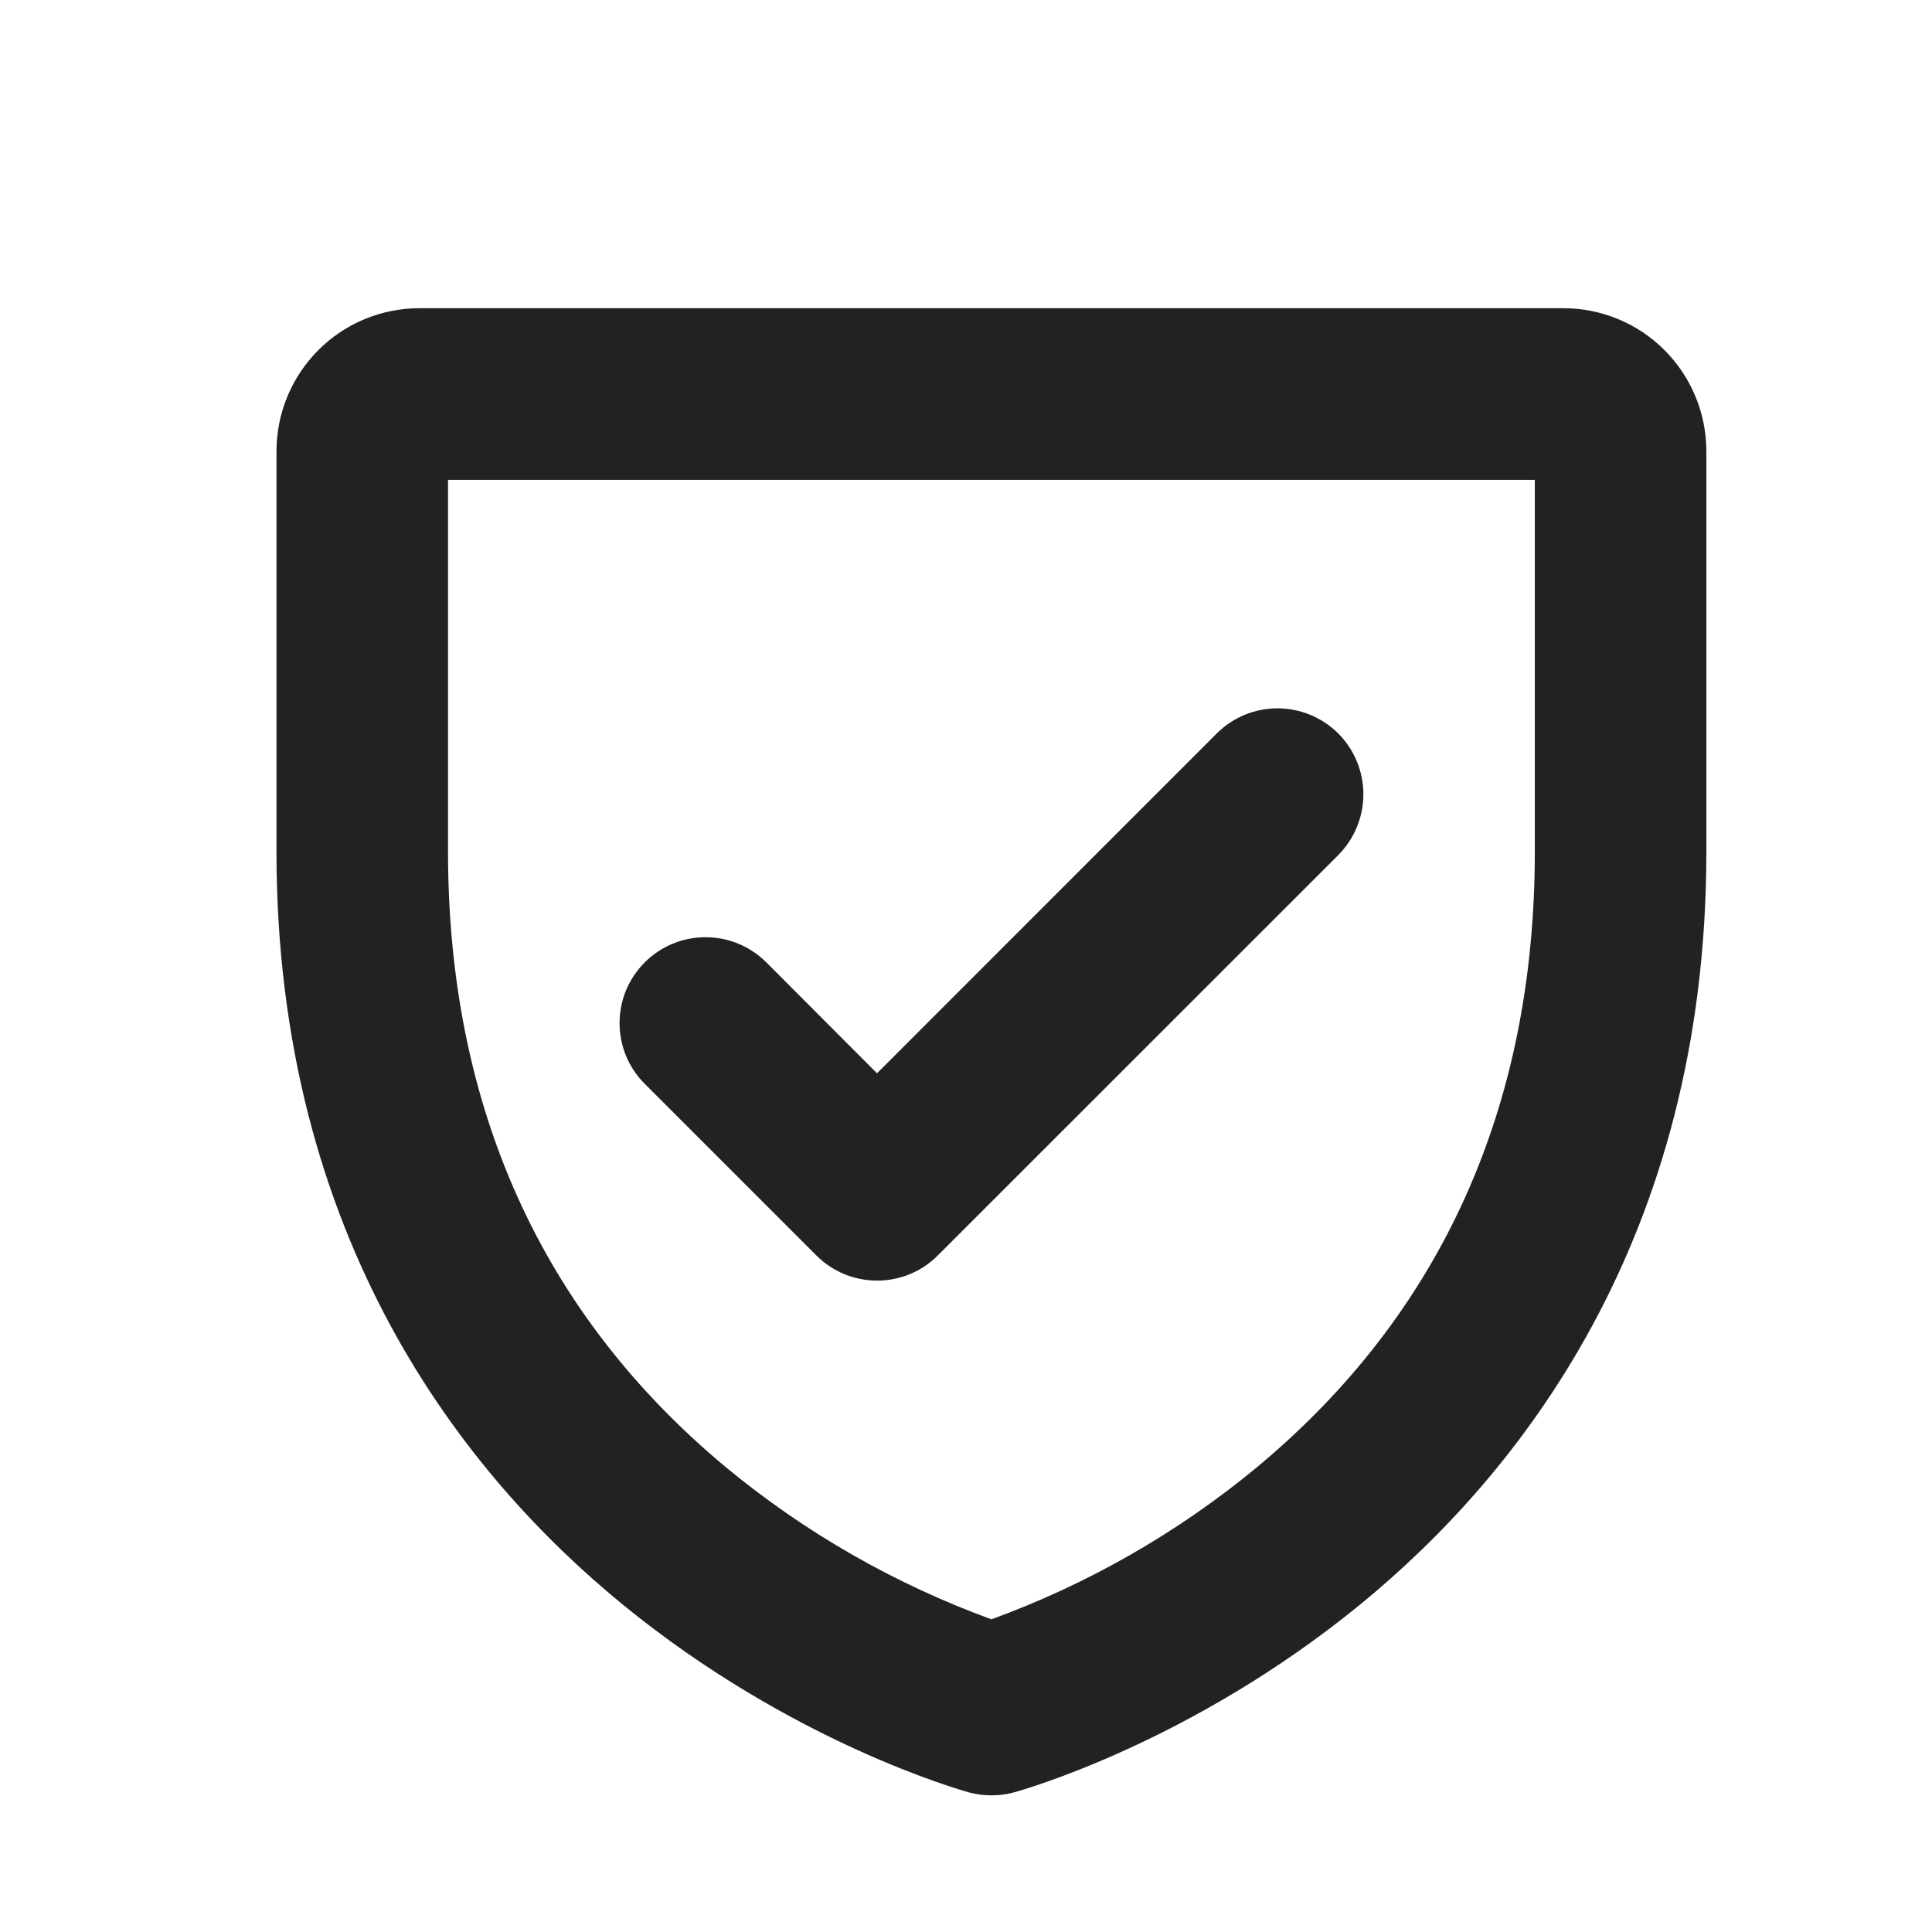 <svg width="19" height="19" viewBox="0 0 19 19" fill="none" xmlns="http://www.w3.org/2000/svg">
<path d="M15.375 3.031H4.125C3.752 3.031 3.394 3.179 3.131 3.443C2.867 3.707 2.719 4.065 2.719 4.438V8.375C2.719 12.192 4.569 14.508 6.122 15.778C7.789 17.142 9.457 17.606 9.528 17.627C9.673 17.666 9.827 17.666 9.972 17.627C10.043 17.607 11.711 17.142 13.378 15.778C14.931 14.508 16.781 12.192 16.781 8.375V4.438C16.781 4.065 16.633 3.707 16.369 3.443C16.106 3.179 15.748 3.031 15.375 3.031ZM15.094 8.375C15.094 10.886 14.173 12.924 12.358 14.432C11.58 15.075 10.698 15.579 9.75 15.925C8.802 15.579 7.92 15.075 7.142 14.432C5.327 12.924 4.406 10.886 4.406 8.375V4.719H15.094V8.375ZM6.341 10.659C6.262 10.581 6.2 10.488 6.157 10.385C6.115 10.283 6.093 10.173 6.093 10.062C6.093 9.951 6.115 9.841 6.157 9.738C6.2 9.636 6.262 9.543 6.341 9.464C6.419 9.386 6.512 9.323 6.615 9.281C6.717 9.238 6.827 9.217 6.938 9.217C7.049 9.217 7.159 9.238 7.262 9.281C7.364 9.323 7.457 9.386 7.536 9.464L8.625 10.555L11.966 7.213C12.124 7.055 12.339 6.966 12.563 6.966C12.787 6.966 13.002 7.055 13.161 7.213C13.319 7.372 13.408 7.587 13.408 7.811C13.408 8.035 13.319 8.25 13.161 8.409L9.223 12.346C9.145 12.425 9.052 12.487 8.949 12.53C8.847 12.572 8.737 12.594 8.626 12.594C8.515 12.594 8.405 12.572 8.302 12.53C8.2 12.487 8.106 12.425 8.028 12.346L6.341 10.659Z" fill="#232223"/>
</svg>
